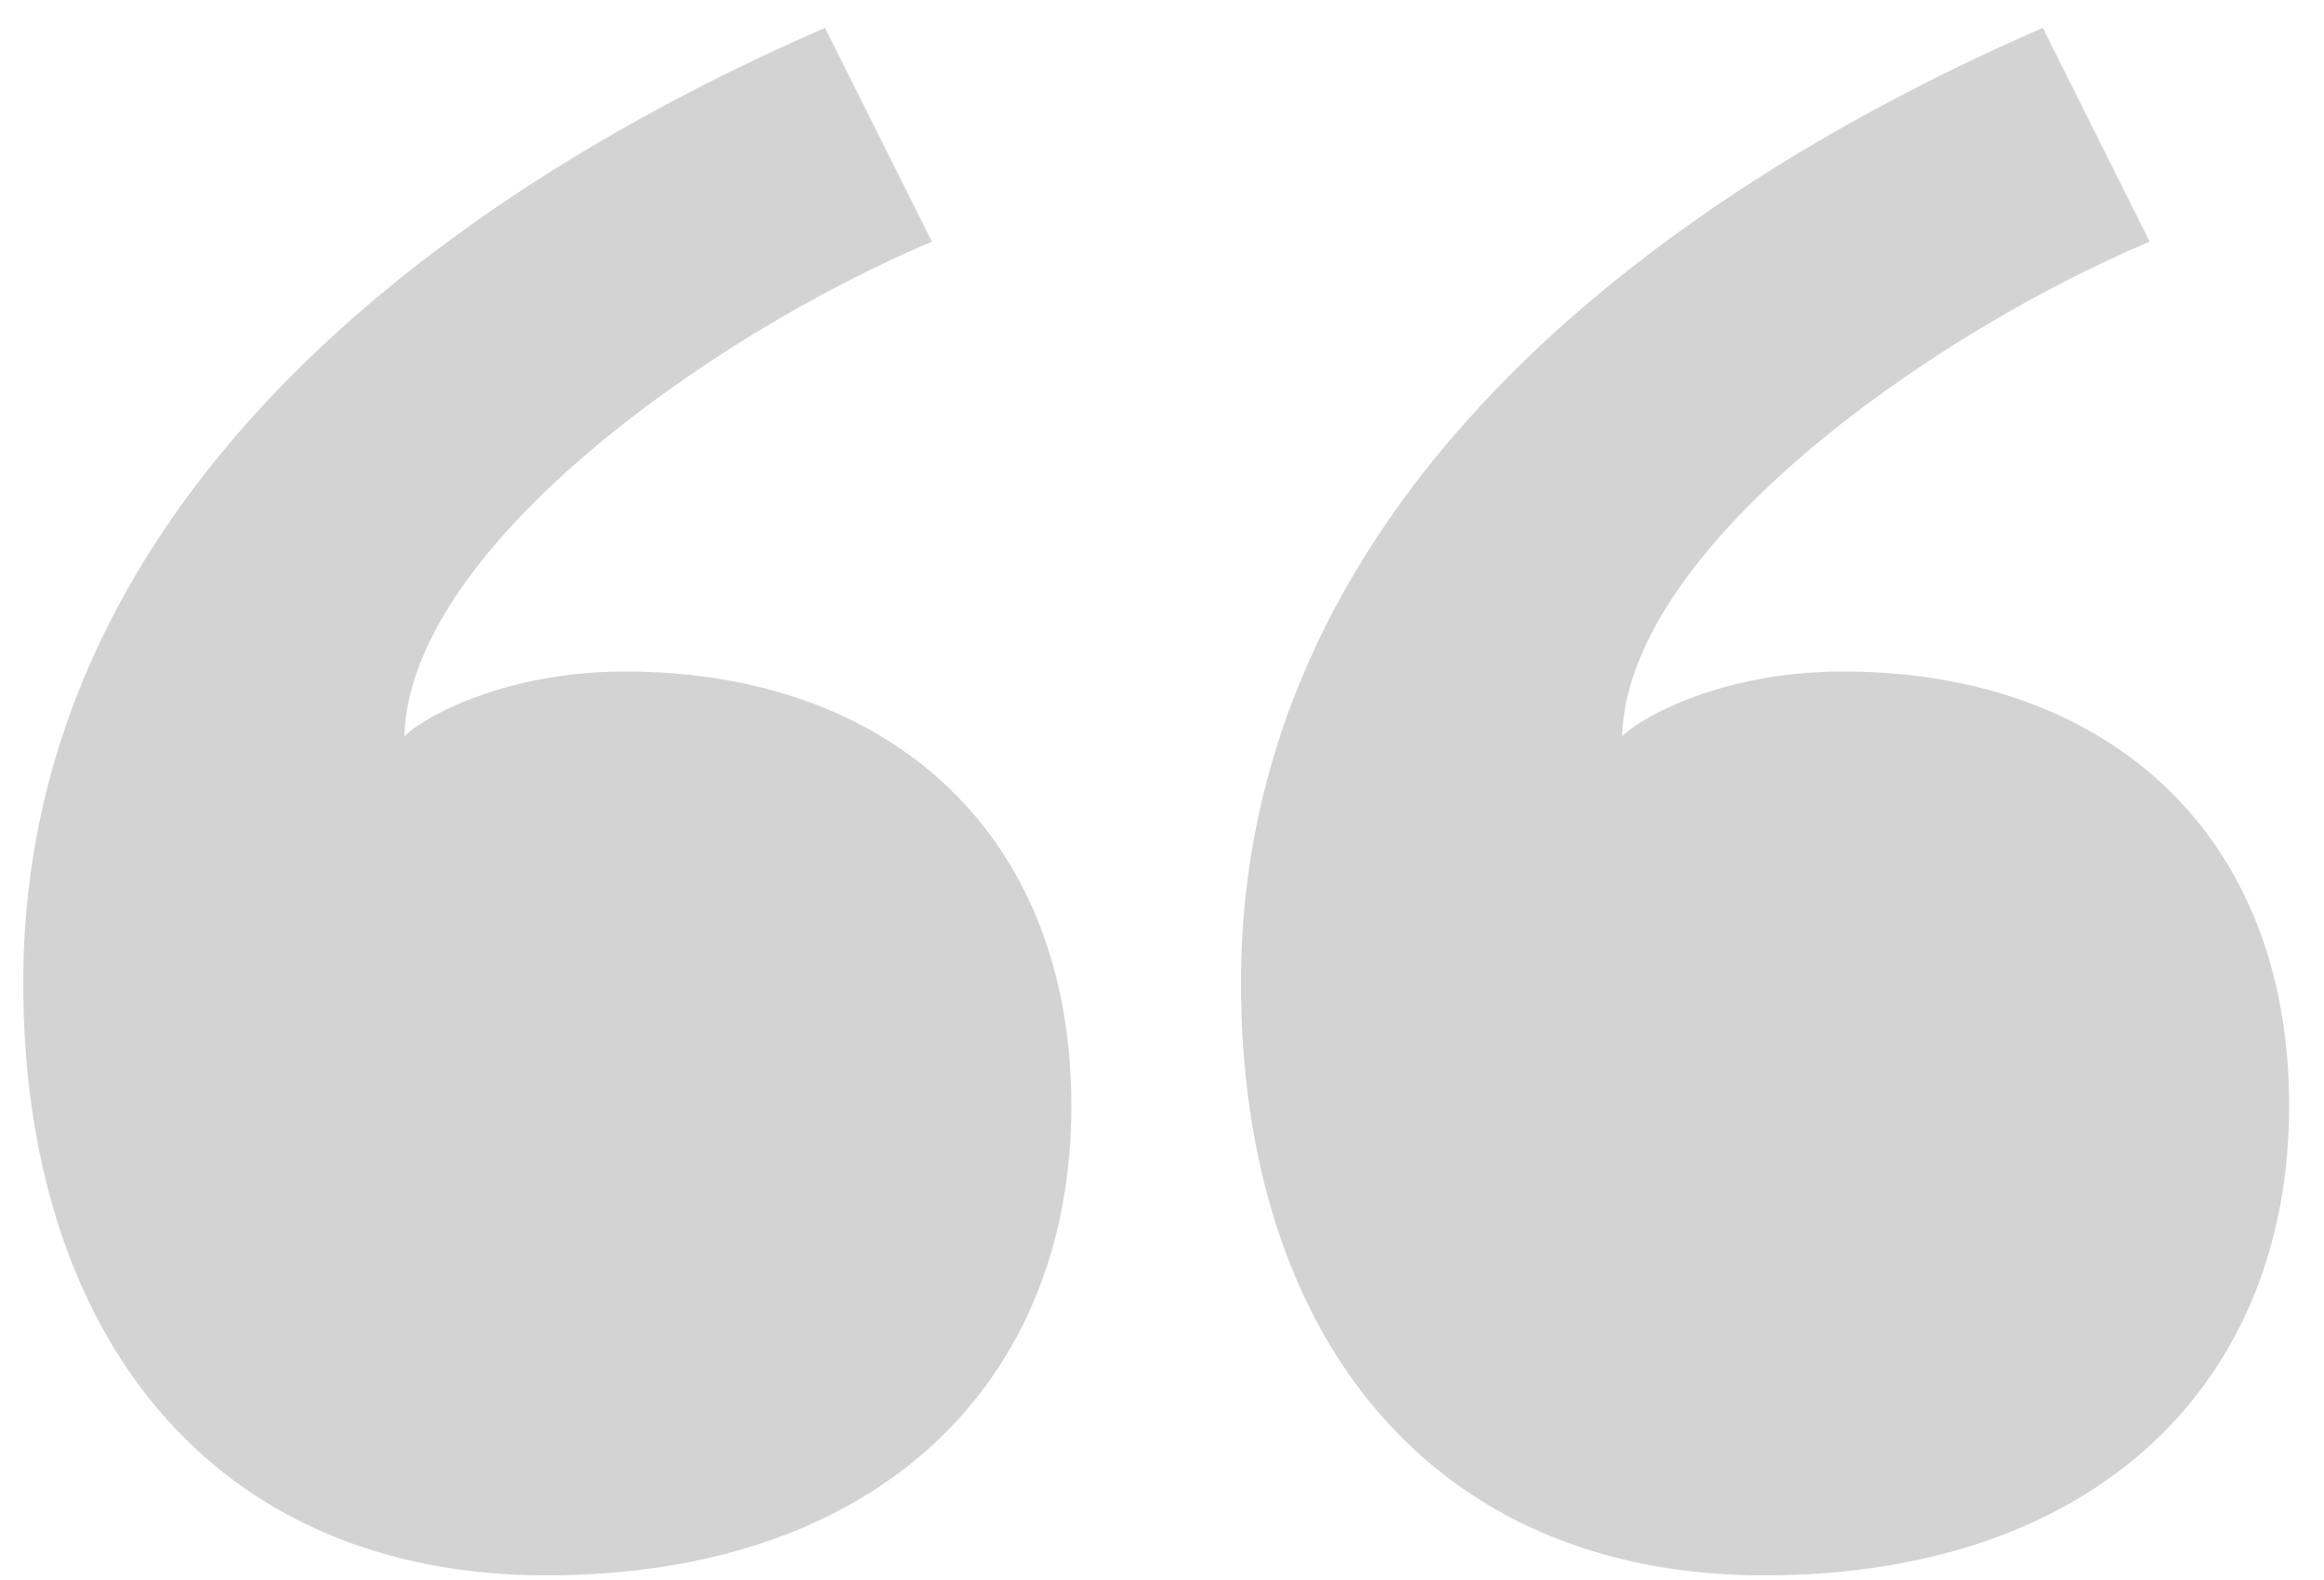 <svg width="50" height="34" viewBox="0 0 50 34" fill="none" xmlns="http://www.w3.org/2000/svg">
<path d="M13.45 14.45C10.7 14.45 8.95 15.55 8.7 15.85C8.8 11.85 15.2 7.25 20.05 5.2L17.75 0.6C10.15 3.9 0.5 10.4 0.5 21.15C0.5 28.7 4.55 33.9 11.75 33.9C18.95 33.9 23.05 29.7 23.05 23.8C23.05 17.9 19.1 14.45 13.45 14.45ZM39.65 14.45C36.9 14.45 35.15 15.55 34.9 15.85C35 11.85 41.4 7.25 46.25 5.2L43.95 0.6C36.35 3.9 26.7 10.4 26.7 21.15C26.7 28.7 30.75 33.9 37.95 33.9C45.15 33.9 49.25 29.7 49.25 23.8C49.25 17.9 45.3 14.45 39.65 14.45Z" fill="#D3D3D3"/>
</svg>
